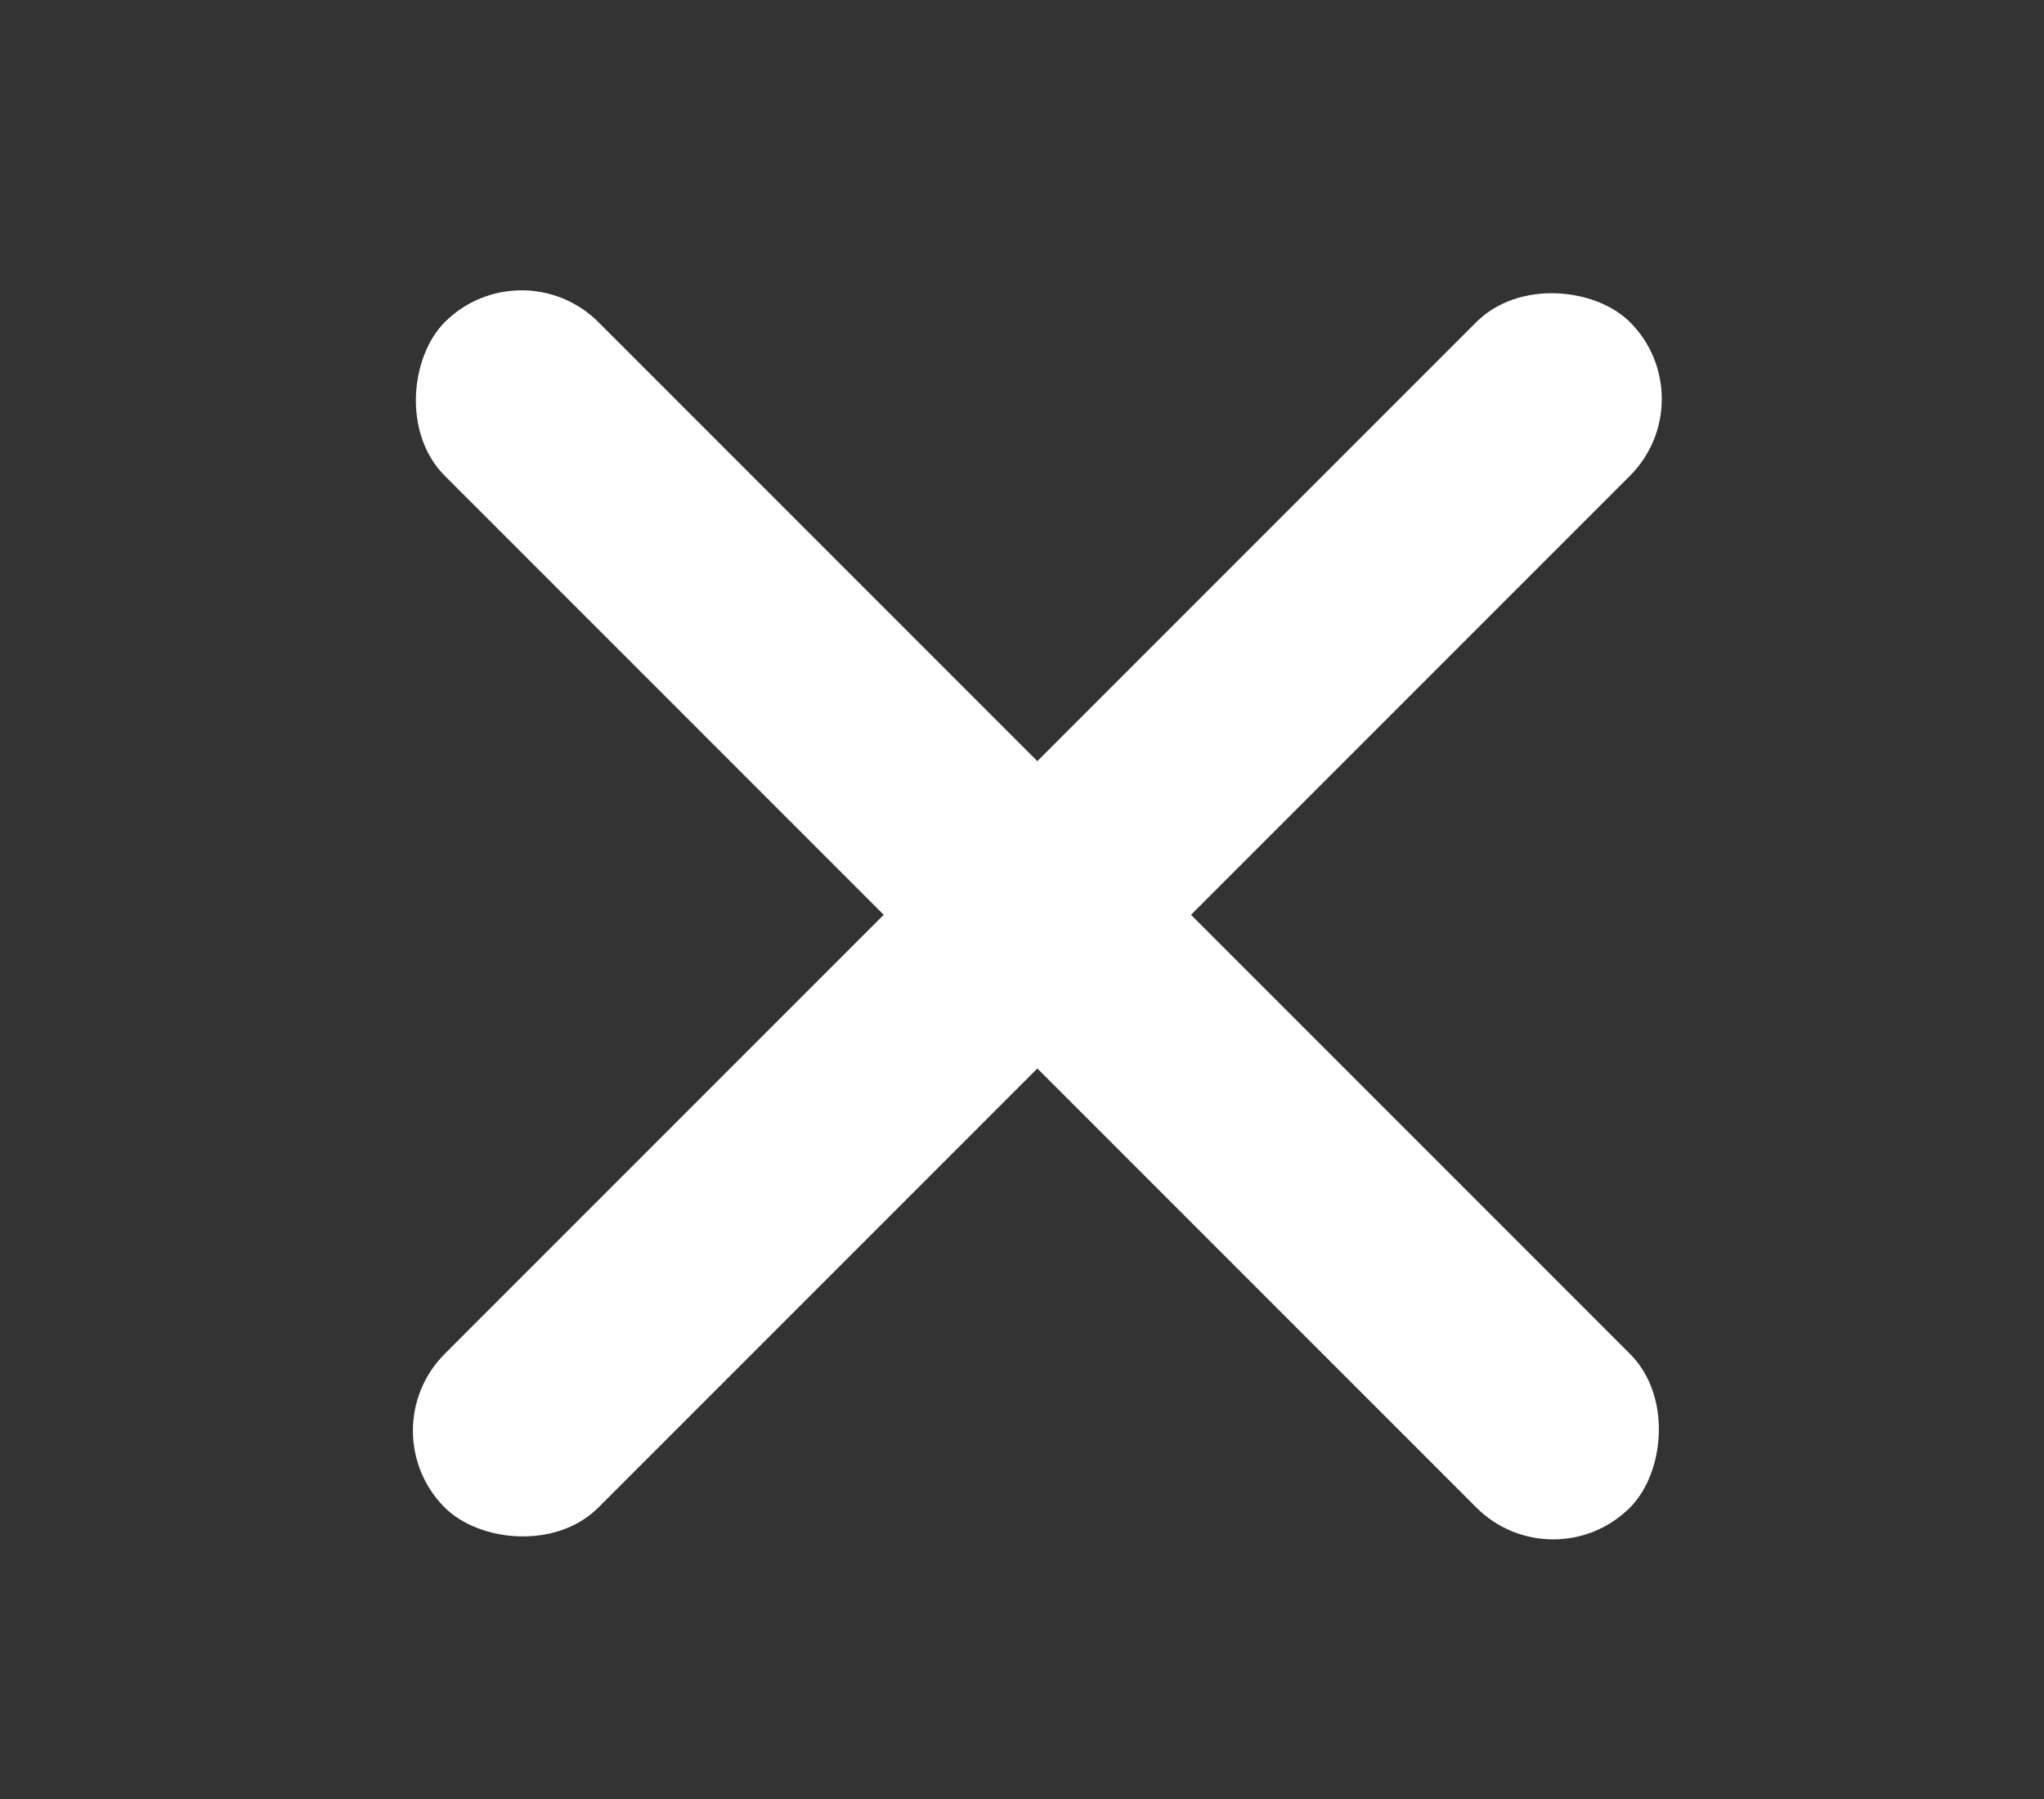 <svg xmlns="http://www.w3.org/2000/svg" width="50" height="44" viewBox="0 0 50 44"><rect x="0" y="0" width="50" height="44" fill="#333333" stroke="none"/><g id="gfx-trigger-close" transform="translate(-129 -496)"><rect id="Rechteck_378" data-name="Rechteck 378" width="50" height="44" transform="translate(129 496)" fill="none"></rect><g id="Gruppe_570" data-name="Gruppe 570" transform="translate(-396.625 406.272)"><rect id="Rechteck_357" data-name="Rechteck 357" width="41.002" height="5.315" rx="2.658" transform="translate(534.625 124.72) rotate(-45)" fill="#fff"></rect><rect id="Rechteck_366" data-name="Rechteck 366" width="41.002" height="5.315" rx="2.658" transform="translate(538.384 95.728) rotate(45)" fill="#fff"></rect></g></g></svg>